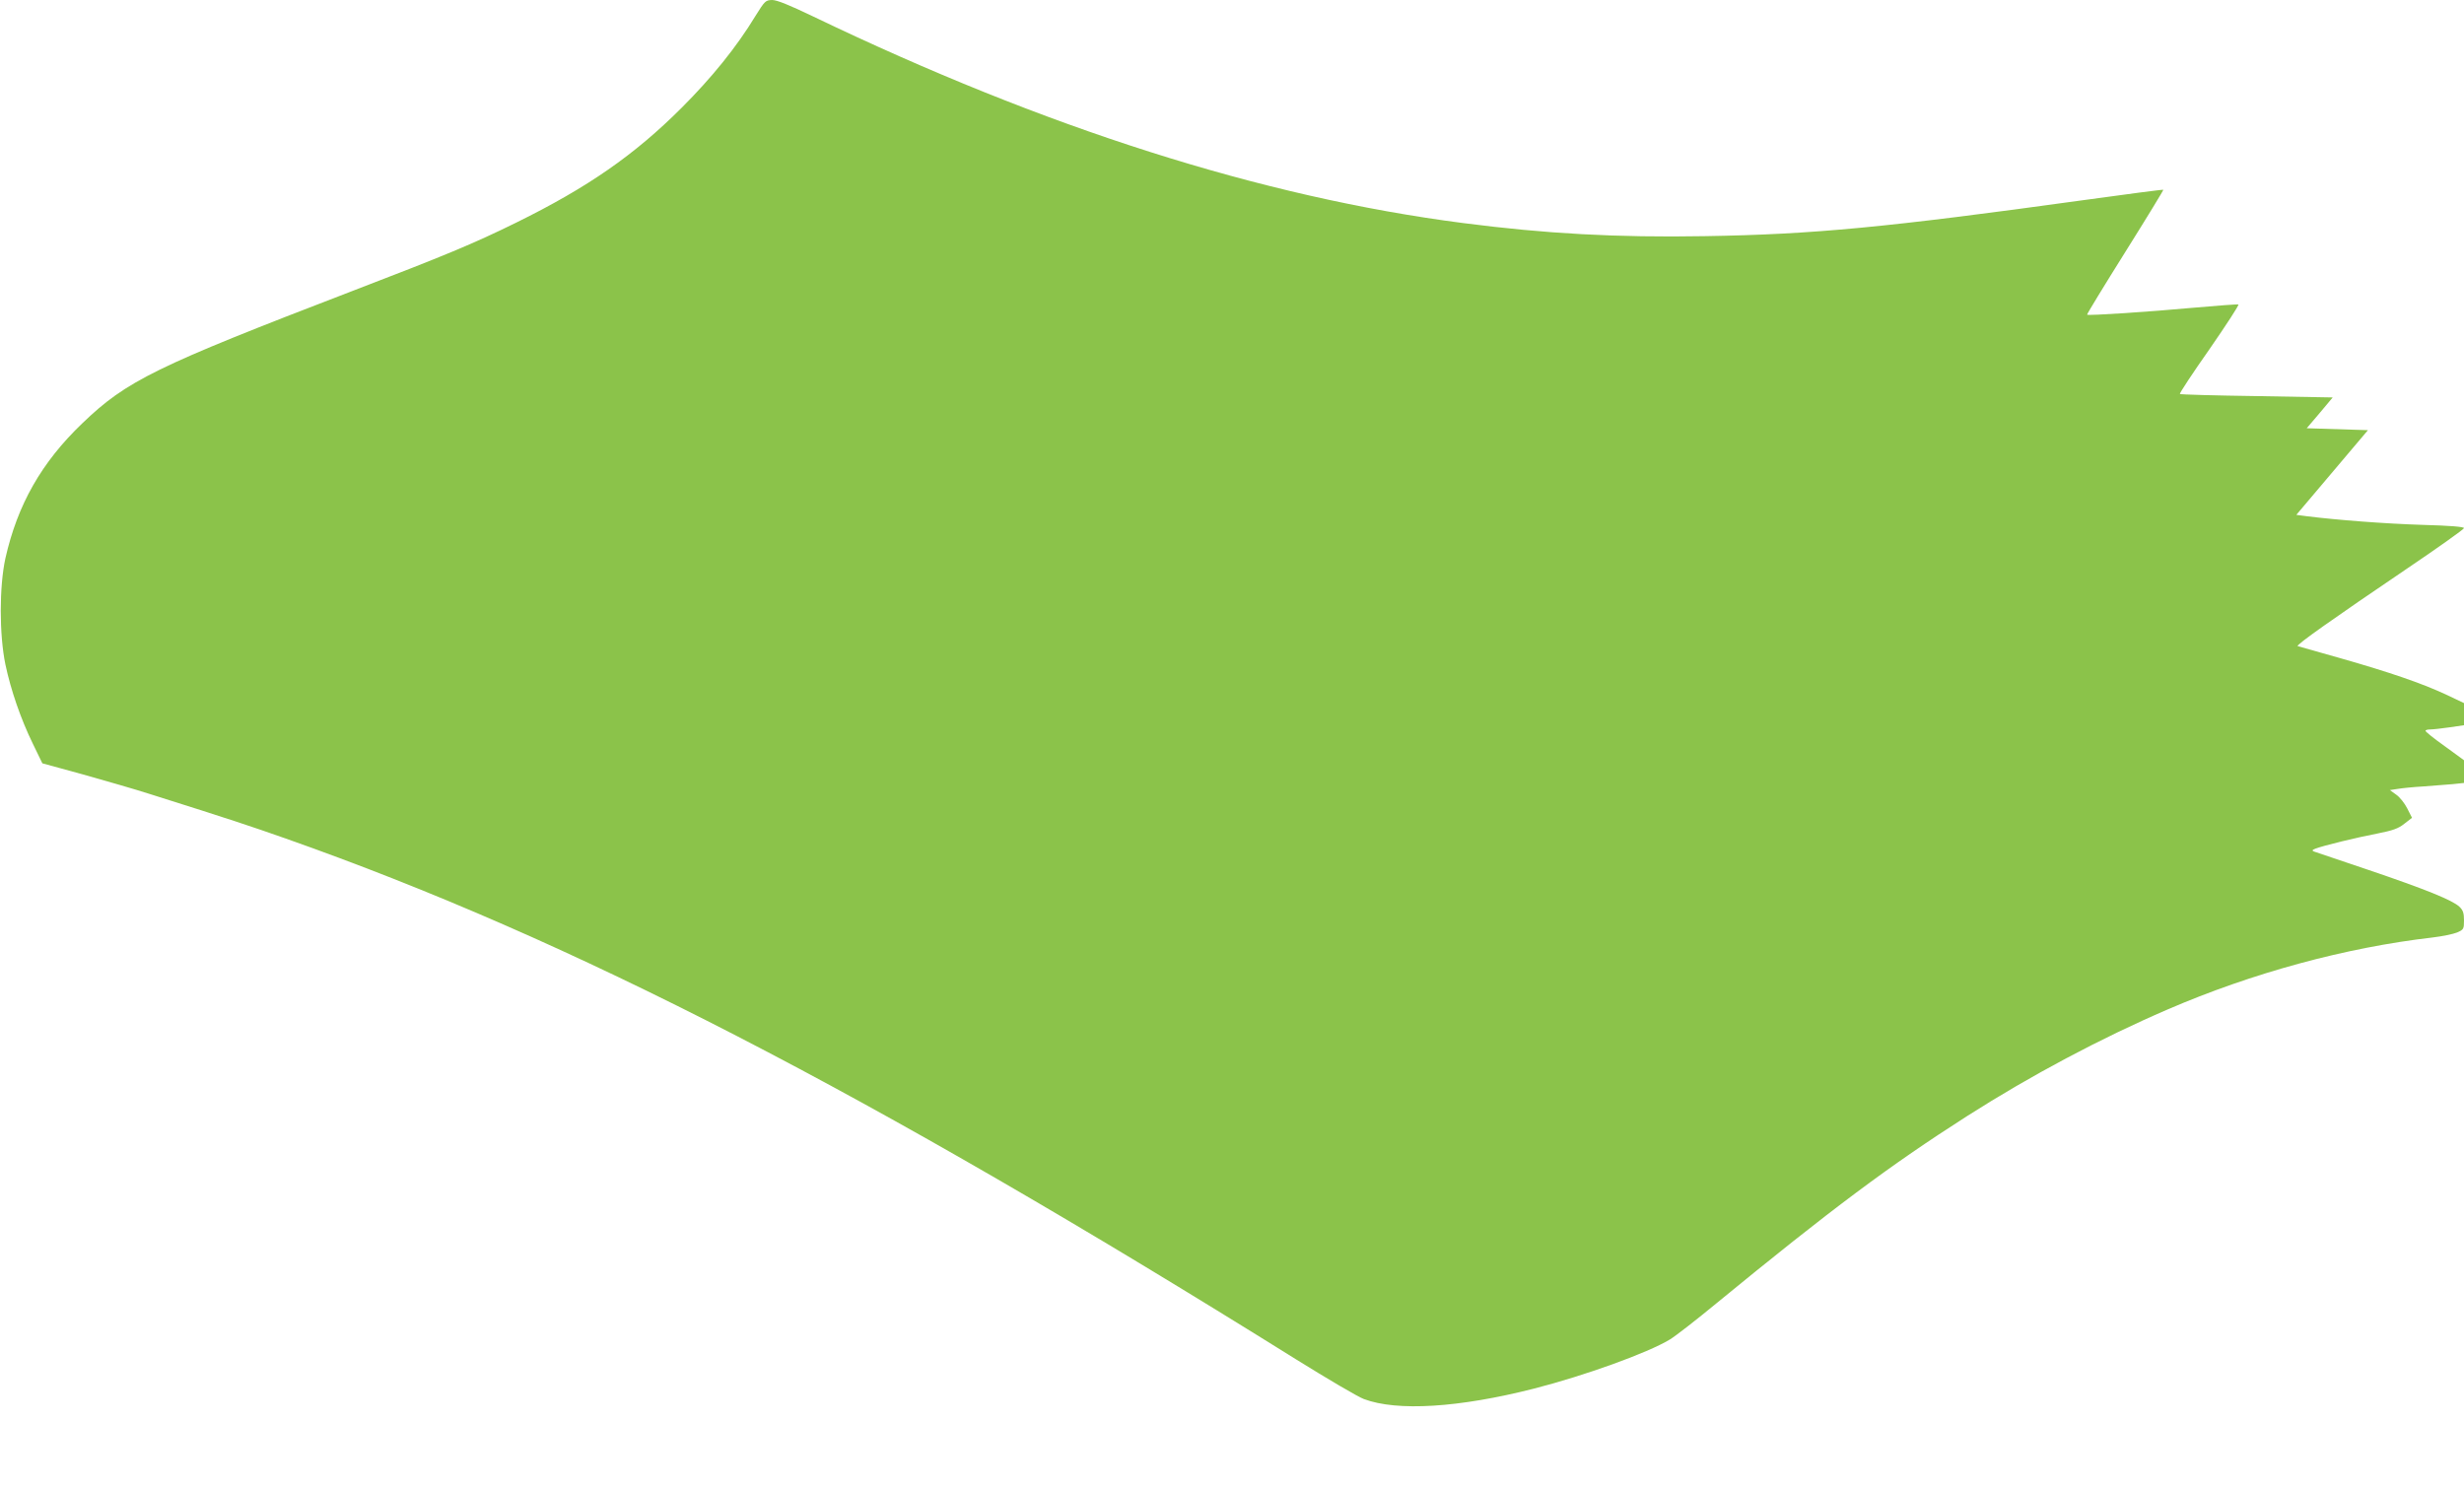 <?xml version="1.0" standalone="no"?>
<!DOCTYPE svg PUBLIC "-//W3C//DTD SVG 20010904//EN"
 "http://www.w3.org/TR/2001/REC-SVG-20010904/DTD/svg10.dtd">
<svg version="1.0" xmlns="http://www.w3.org/2000/svg"
 width="1280pt" height="773pt" viewBox="0 0 1280 773"
 preserveAspectRatio="xMidYMid meet">
<g transform="translate(0,773) scale(0.1,-0.1)"
fill="#8bc34a" stroke="none">
<path d="M3925 7648 c-99 -163 -227 -321 -384 -478 -246 -246 -489 -414 -856
-595 -225 -111 -370 -171 -860 -359 -1018 -391 -1167 -464 -1397 -685 -213
-204 -337 -423 -400 -702 -32 -147 -32 -396 0 -551 28 -133 80 -284 143 -413
l49 -101 212 -58 c117 -33 274 -78 348 -102 422 -133 514 -164 705 -231 1489
-525 3008 -1308 5248 -2706 164 -102 322 -195 352 -206 173 -65 493 -45 883
54 266 68 592 186 706 255 30 18 139 103 242 188 595 488 900 716 1304 974
331 211 690 402 1040 553 440 190 926 322 1376 374 51 6 108 18 128 26 34 15
36 18 36 63 0 38 -5 53 -24 71 -36 34 -177 91 -472 191 -148 50 -276 93 -284
96 -11 5 -9 8 9 15 39 15 210 57 320 78 81 16 110 26 141 51 l40 31 -25 49
c-13 26 -39 59 -57 71 l-33 24 40 6 c22 4 83 10 135 13 52 4 121 9 153 12 l57
6 0 59 0 59 -100 73 c-55 39 -100 75 -100 80 0 4 11 7 25 7 13 0 58 5 100 11
l75 11 0 58 0 57 -97 46 c-126 58 -285 113 -548 188 -115 33 -214 61 -219 62
-12 4 183 142 567 402 163 110 296 205 297 211 0 7 -71 13 -217 17 -192 6
-441 25 -601 45 l-53 7 186 220 186 220 -159 5 -159 5 68 80 67 80 -395 7
c-217 3 -397 8 -399 11 -3 3 66 108 154 233 87 126 155 230 150 232 -4 2 -110
-6 -235 -17 -228 -21 -545 -42 -551 -36 -2 2 87 148 198 325 111 177 200 323
198 324 -1 2 -192 -23 -423 -55 -1012 -140 -1395 -177 -1960 -186 -456 -8
-829 13 -1254 68 -1045 135 -2172 494 -3378 1074 -123 59 -187 85 -212 85 -34
-1 -38 -5 -86 -82z"/>
</g>
</svg>
